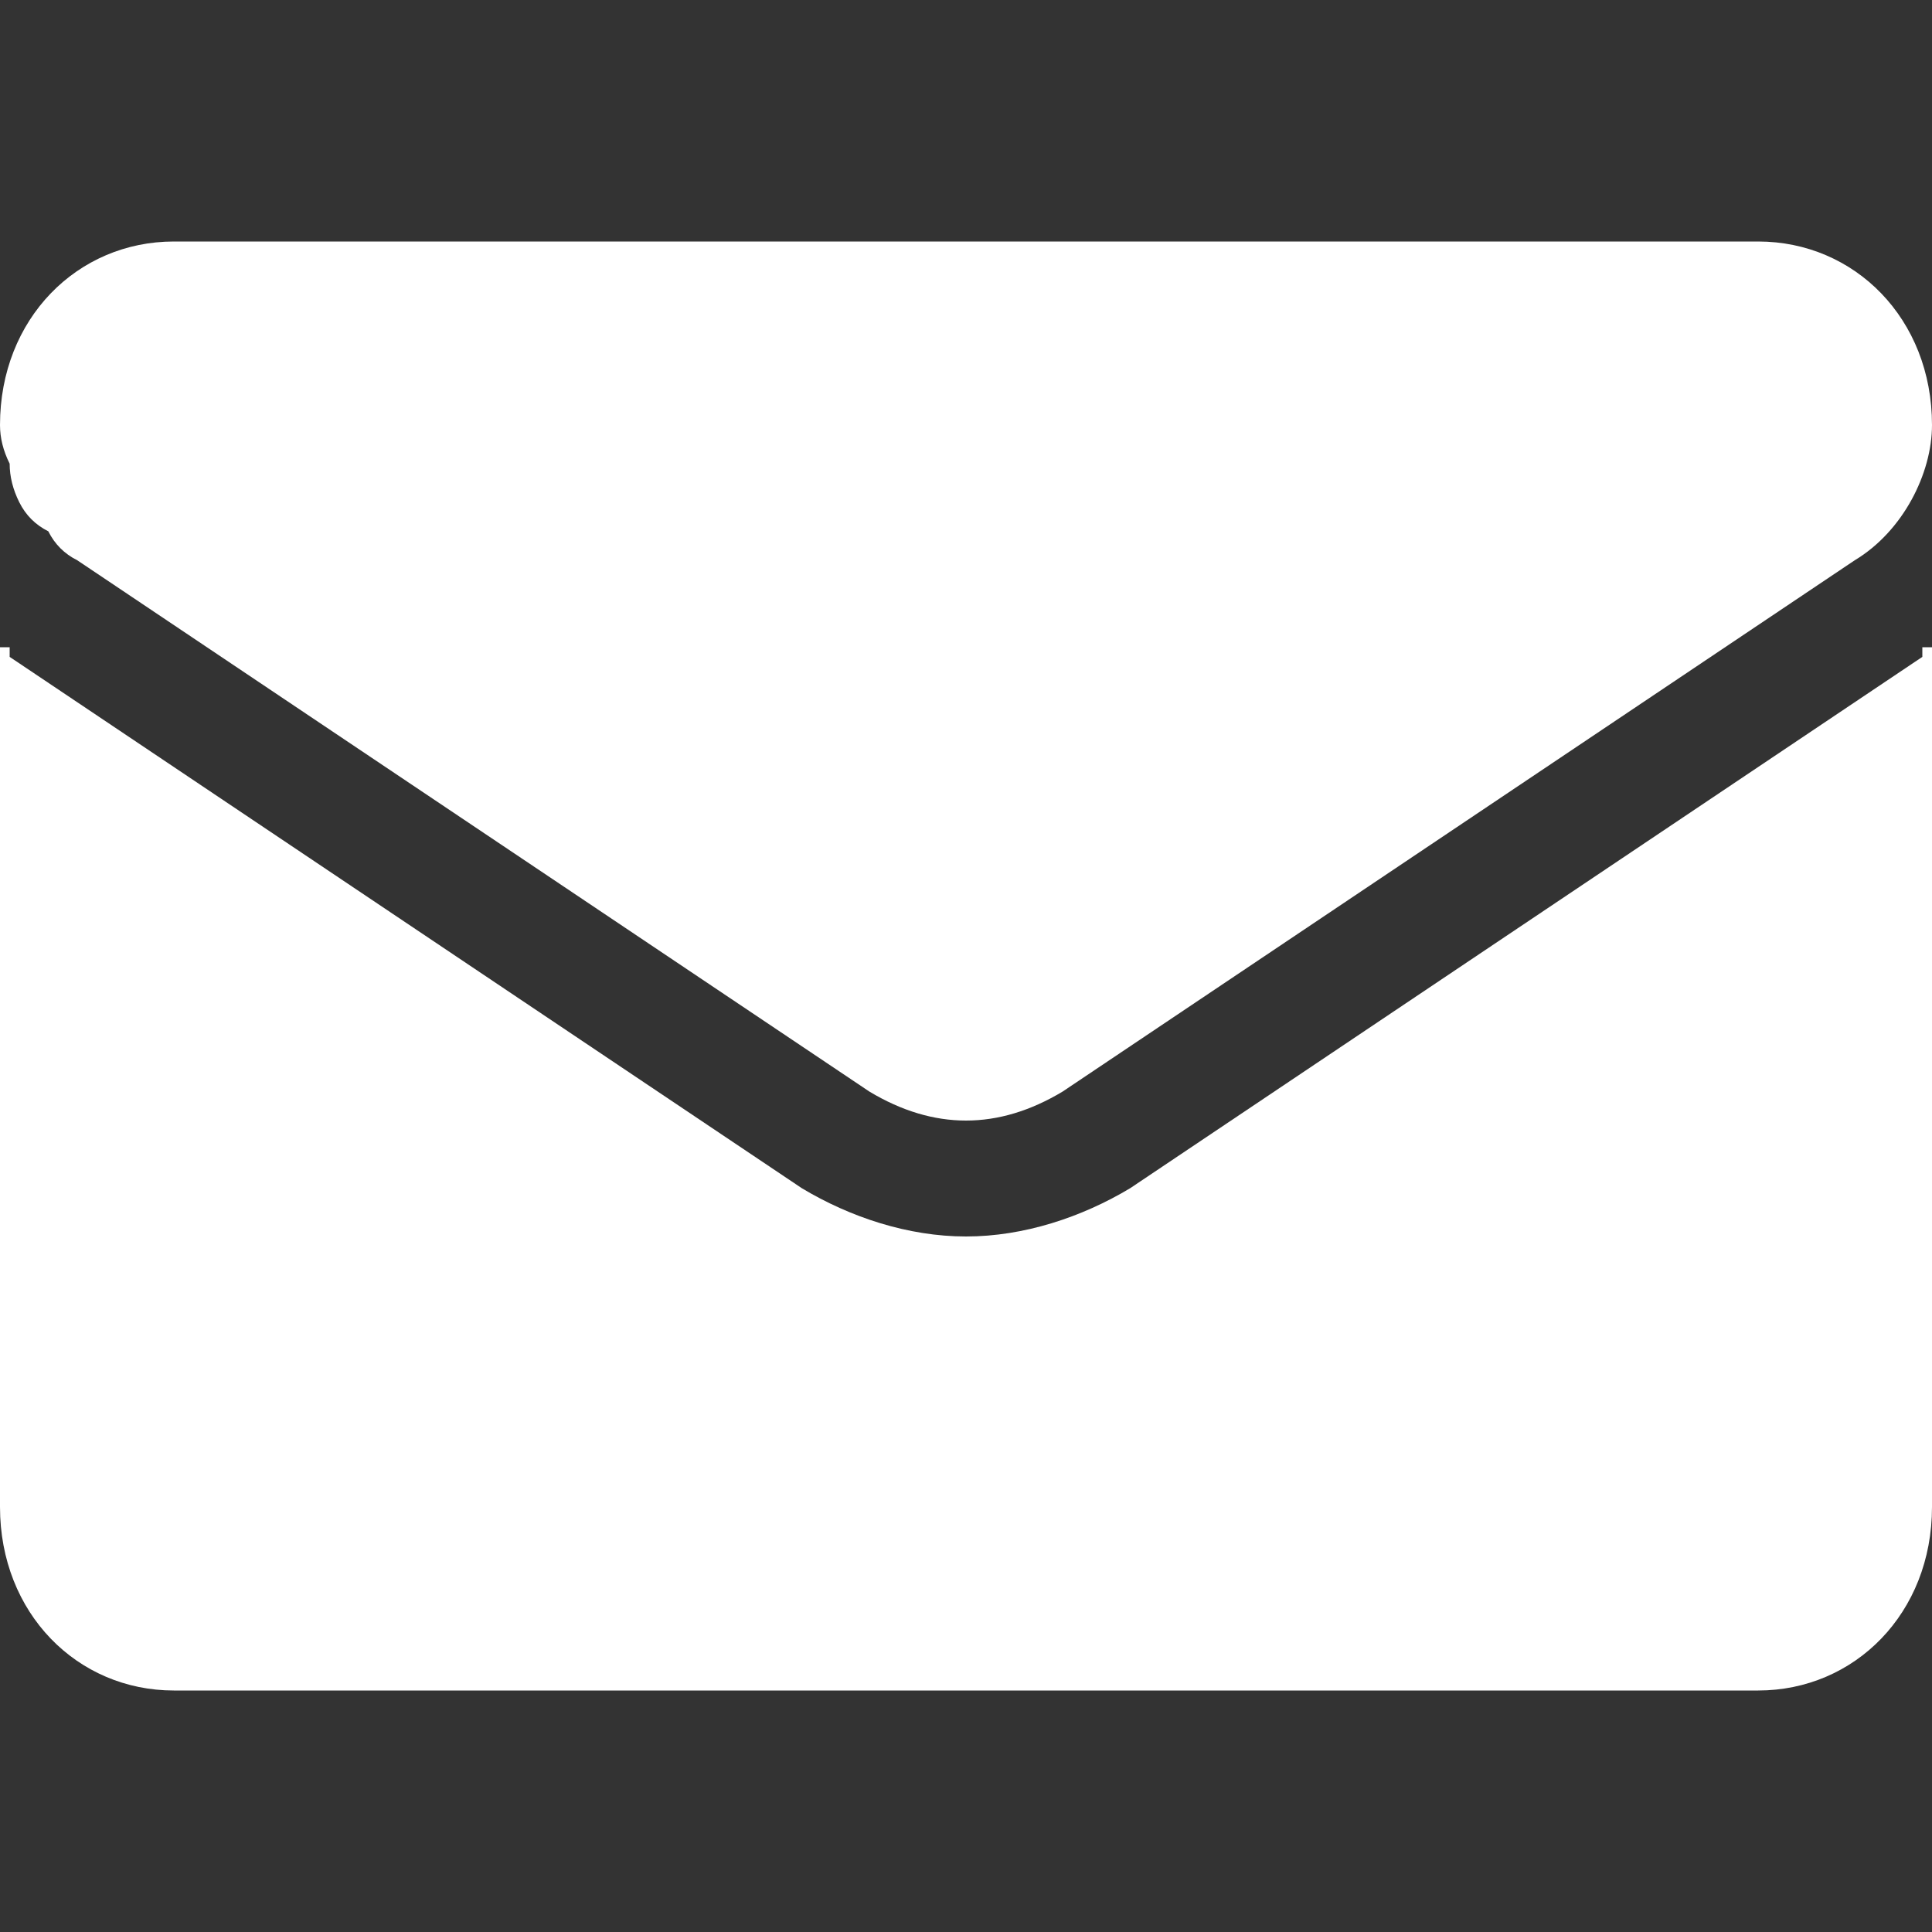 <svg version="1.2" xmlns="http://www.w3.org/2000/svg" viewBox="0 0 20 20" width="20" height="20">
	<rect x="0" y="0" width="20" height="20" fill="#333333" stroke="none"/>
	<title>email-white-svg</title>
	<style>
		.s0 { fill: #ffffff } 
	</style>
	<g id="Layer">
		<path id="Layer" class="s0" d="m11.7 12.3c-0.5 0.3-1.1 0.5-1.7 0.5-0.6 0-1.2-0.2-1.7-0.5l-8.2-5.5q0 0 0 0 0 0 0-0.1-0.1 0-0.1 0 0 0 0 0v8.9c0 1.1 0.8 1.9 1.8 1.9h16.4c1 0 1.8-0.8 1.8-1.9v-8.9q0 0 0 0 0 0-0.1 0 0 0.1 0 0.1 0 0 0 0z"/>
		<path id="Layer" class="s0" d="m0.8 5.8l8.2 5.5q0.5 0.3 1 0.3 0.5 0 1-0.3l8.2-5.5c0.5-0.3 0.8-0.9 0.8-1.4 0-1.1-0.8-1.9-1.8-1.9h-16.4c-1 0-1.8 0.8-1.8 1.9q0 0.2 0.1 0.4 0 0.2 0.1 0.4 0.1 0.2 0.3 0.3 0.1 0.2 0.3 0.3z"/>
	</g>
</svg>